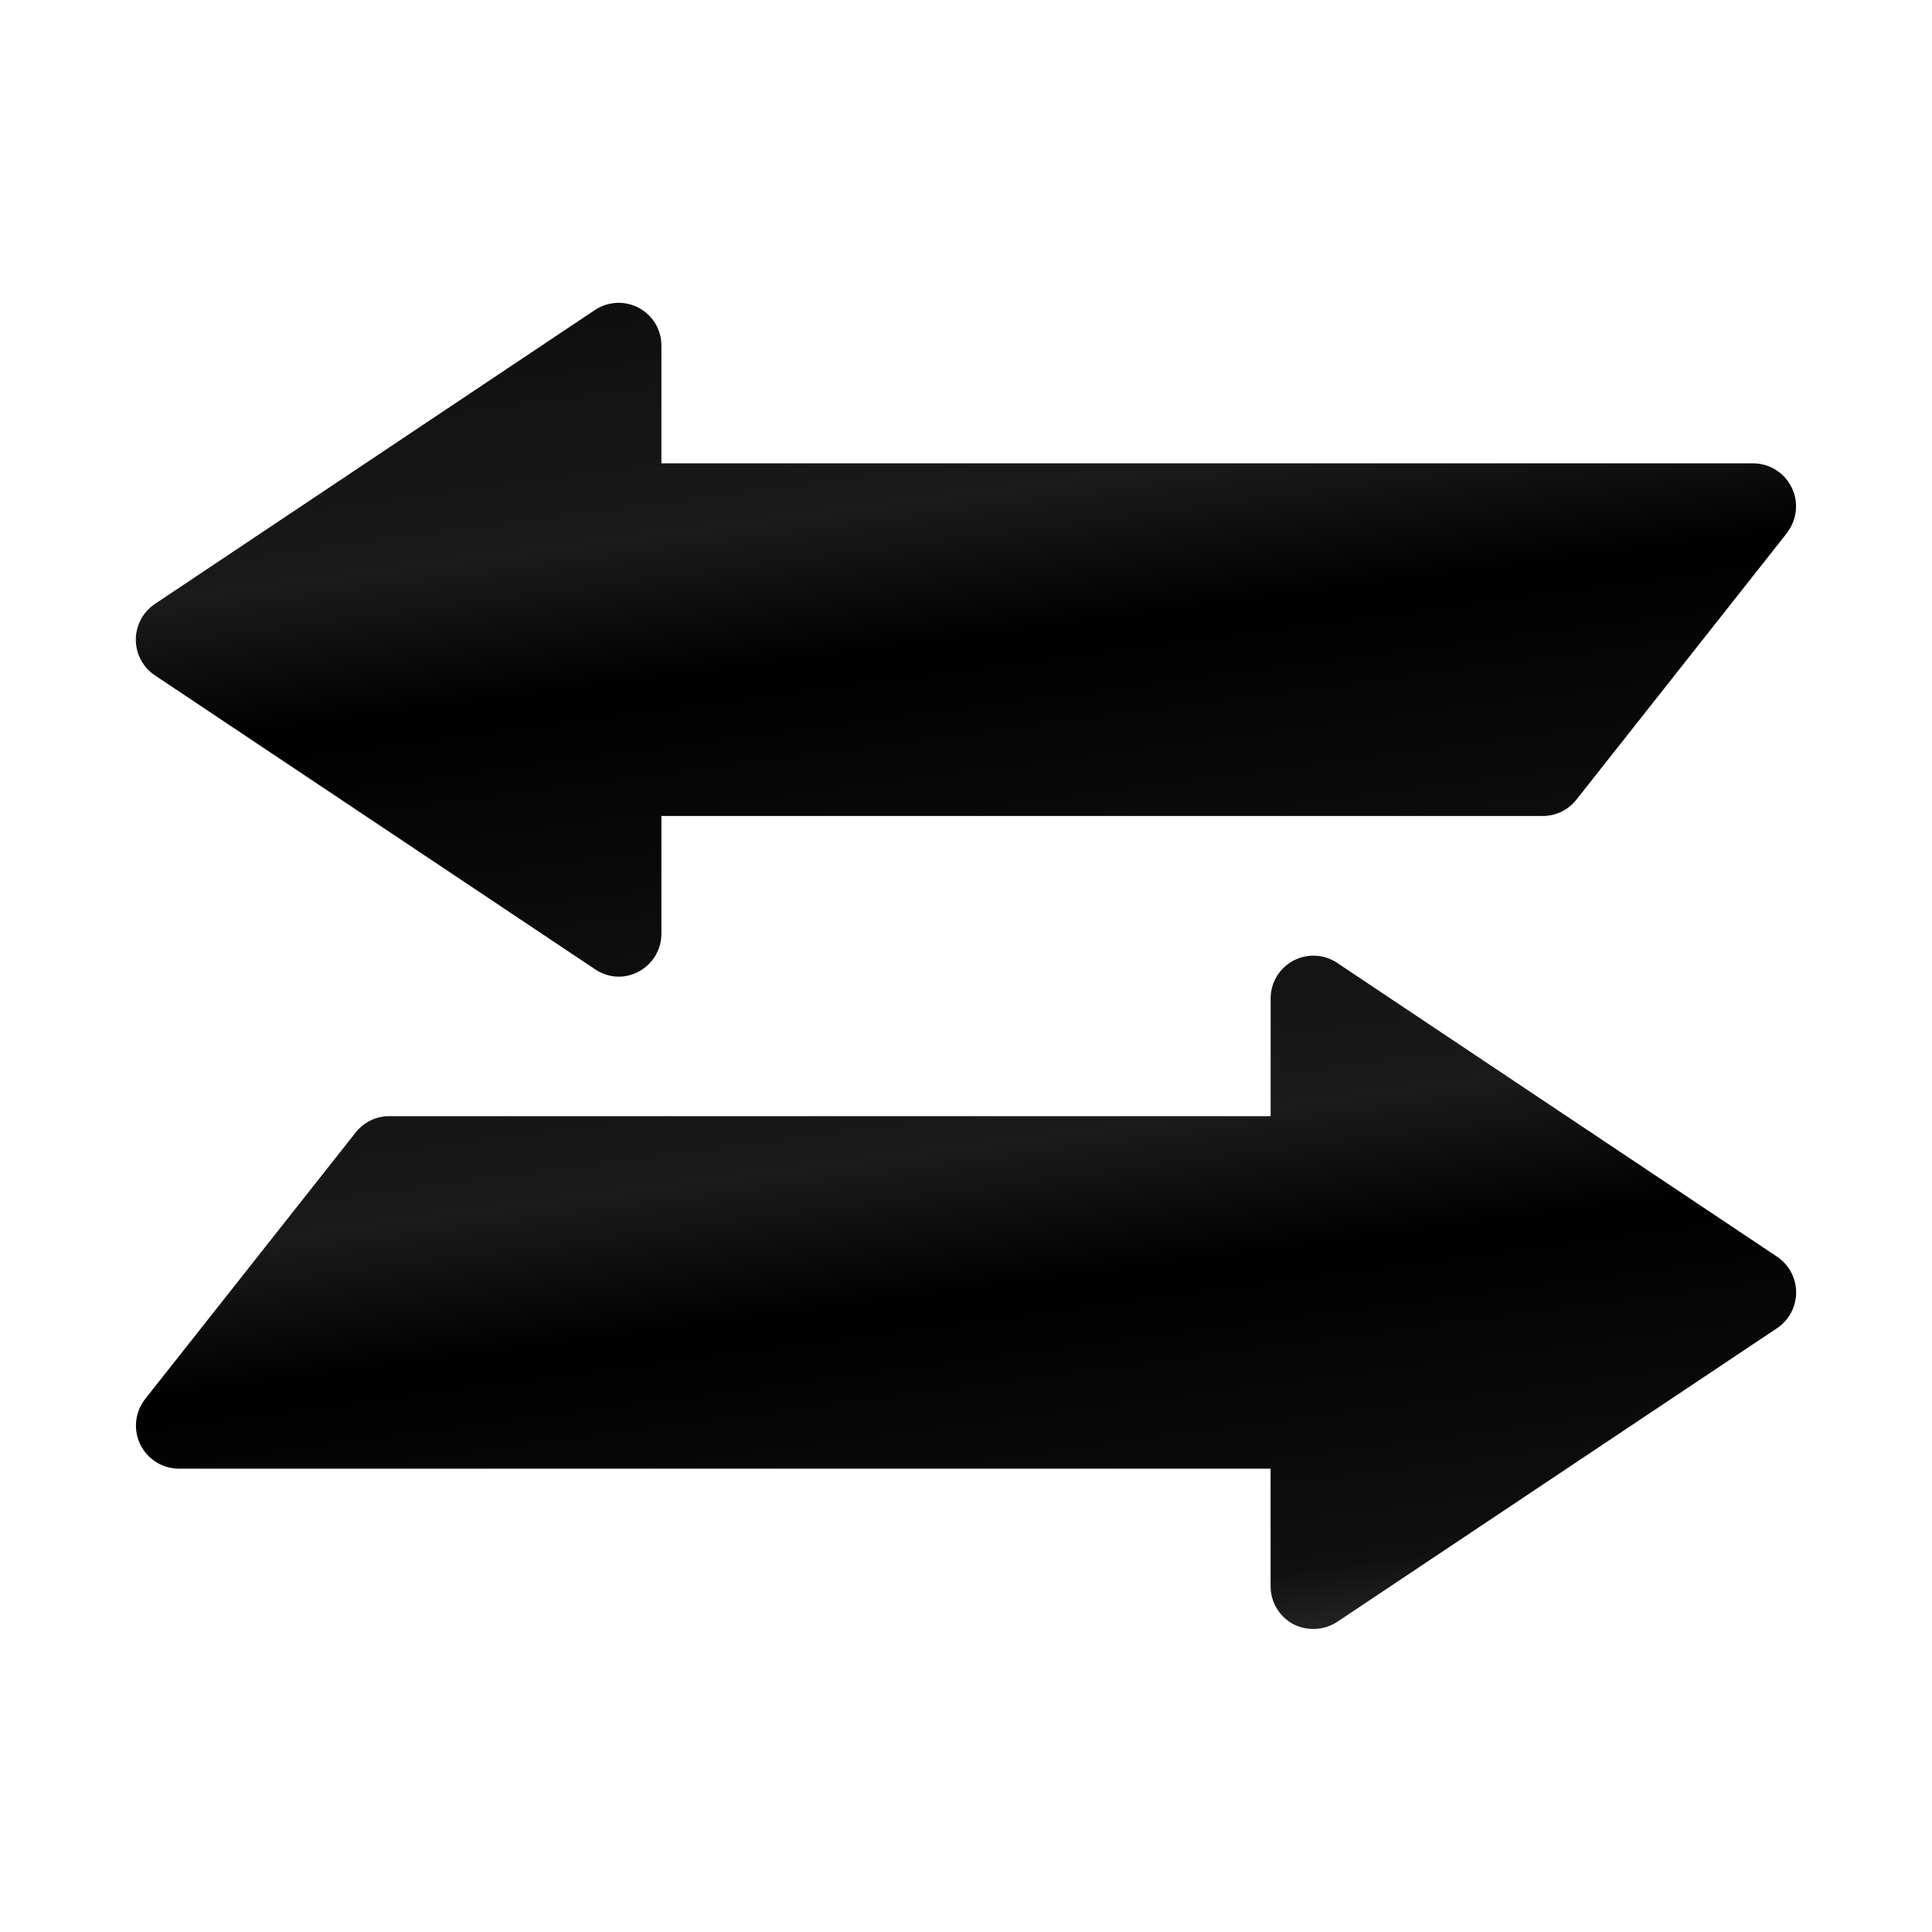 <svg width="50" height="50" viewBox="0 0 50 50" fill="none" xmlns="http://www.w3.org/2000/svg">
<path d="M46.484 33.445C46.485 33.629 46.439 33.81 46.353 33.972C46.266 34.134 46.141 34.273 45.988 34.375L34.609 41.972C34.441 42.082 34.247 42.146 34.047 42.156C33.847 42.166 33.647 42.124 33.469 42.032C33.291 41.936 33.142 41.794 33.039 41.62C32.936 41.447 32.882 41.248 32.883 41.046V38.009H4.626C4.419 38.008 4.215 37.949 4.039 37.838C3.863 37.727 3.722 37.569 3.631 37.383C3.54 37.196 3.503 36.987 3.524 36.78C3.546 36.573 3.625 36.377 3.752 36.212L9.205 29.308C9.309 29.177 9.44 29.07 9.59 28.997C9.74 28.924 9.905 28.886 10.072 28.886H32.884V25.839C32.884 25.638 32.939 25.441 33.042 25.269C33.146 25.097 33.294 24.956 33.471 24.862C33.648 24.768 33.848 24.723 34.048 24.734C34.249 24.744 34.443 24.809 34.609 24.922L45.989 32.522C46.141 32.624 46.266 32.761 46.352 32.922C46.438 33.083 46.484 33.263 46.484 33.445Z" fill="url(#paint0_linear_8795_13320)"/>
<path d="M46.25 13.79L40.797 20.695C40.694 20.826 40.562 20.933 40.412 21.006C40.262 21.079 40.097 21.117 39.93 21.118H17.117V24.165C17.118 24.366 17.063 24.563 16.96 24.735C16.857 24.907 16.709 25.048 16.532 25.143C16.371 25.231 16.19 25.277 16.006 25.276C15.786 25.274 15.571 25.204 15.391 25.078L4.012 17.48C3.859 17.379 3.734 17.241 3.647 17.079C3.561 16.918 3.515 16.738 3.515 16.554C3.515 16.371 3.561 16.19 3.647 16.029C3.734 15.867 3.859 15.73 4.012 15.628L15.391 8.027C15.558 7.914 15.752 7.849 15.954 7.838C16.155 7.828 16.356 7.873 16.534 7.968C16.712 8.064 16.86 8.206 16.963 8.379C17.066 8.553 17.119 8.751 17.117 8.953V11.991H45.373C45.581 11.992 45.785 12.051 45.961 12.162C46.137 12.272 46.278 12.43 46.369 12.617C46.46 12.804 46.497 13.013 46.475 13.22C46.454 13.426 46.375 13.623 46.248 13.787L46.25 13.79Z" fill="url(#paint1_linear_8795_13320)"/>
<defs>
<linearGradient id="paint0_linear_8795_13320" x1="22.378" y1="16.288" x2="26.302" y2="46.158" gradientUnits="userSpaceOnUse">
<stop/>
<stop offset="0.455" stop-color="#1A1A1A"/>
<stop offset="0.578"/>
<stop offset="0.849" stop-color="#101010"/>
<stop offset="0.953" stop-color="#343434"/>
</linearGradient>
<linearGradient id="paint1_linear_8795_13320" x1="22.375" y1="-0.615" x2="26.305" y2="29.279" gradientUnits="userSpaceOnUse">
<stop/>
<stop offset="0.455" stop-color="#1A1A1A"/>
<stop offset="0.578"/>
<stop offset="0.849" stop-color="#101010"/>
<stop offset="0.953" stop-color="#343434"/>
</linearGradient>
</defs>
</svg>
